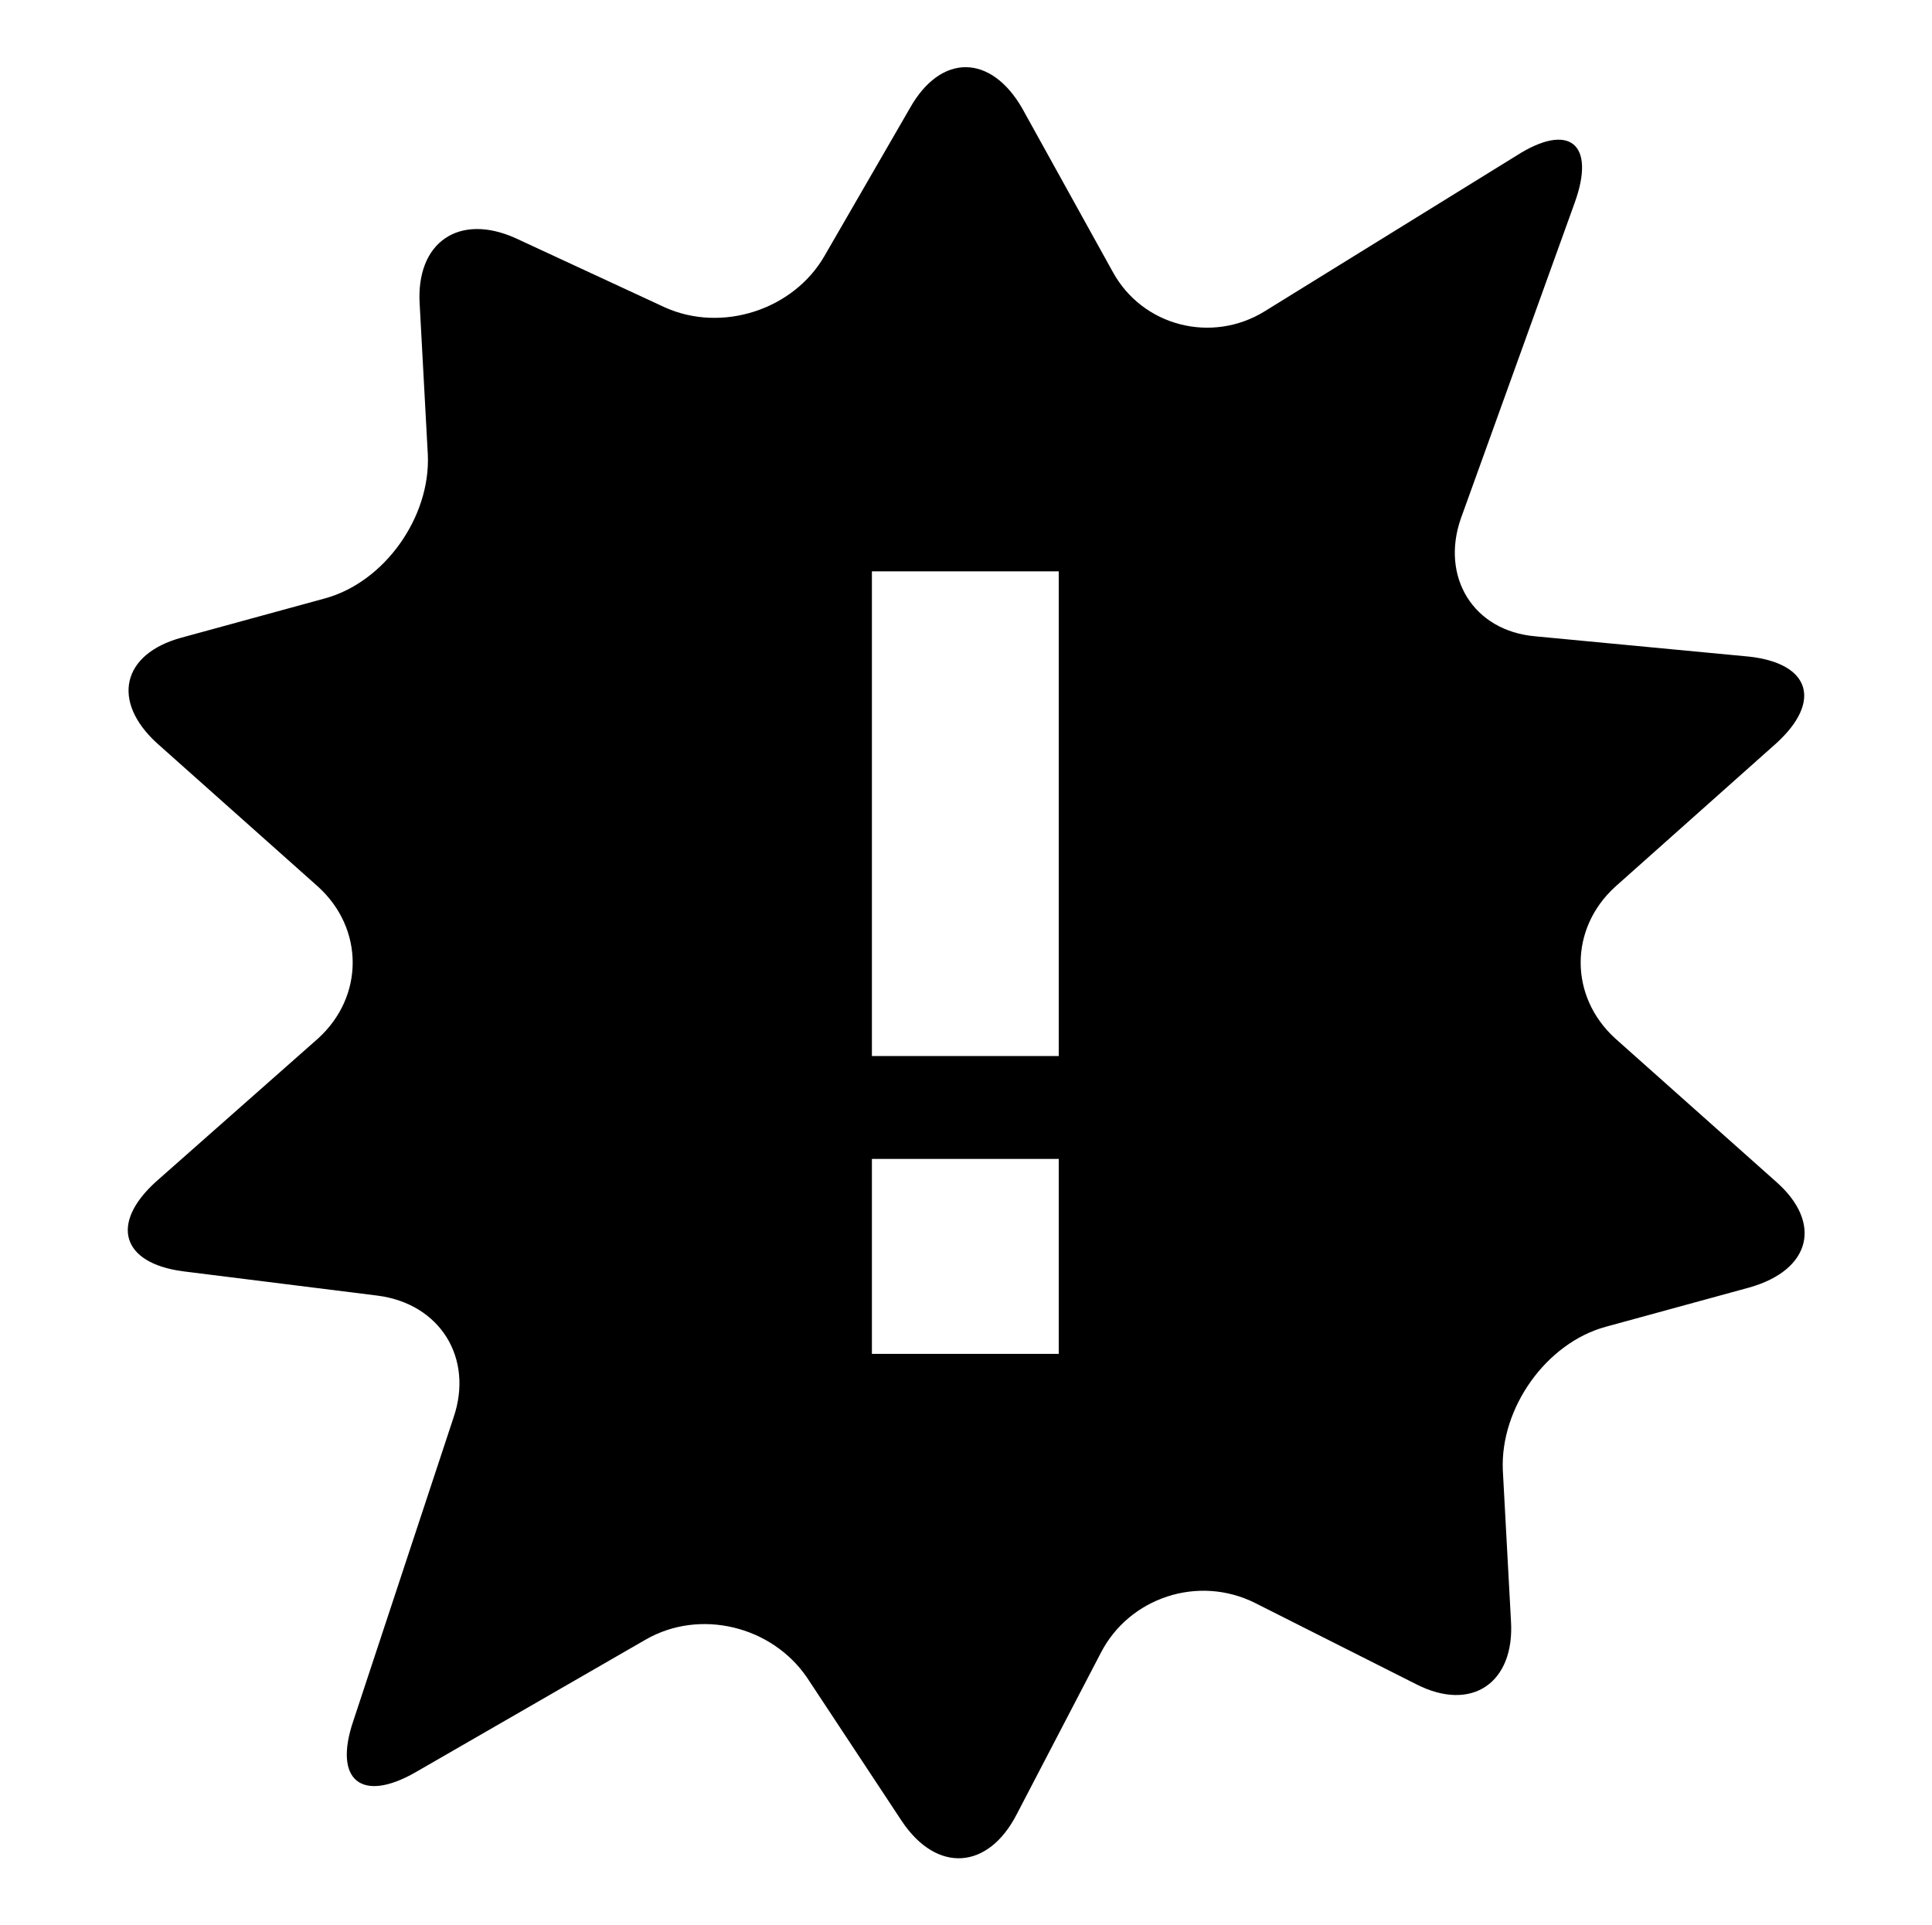 <?xml version="1.0" encoding="utf-8"?>
<!-- Generator: Adobe Illustrator 28.1.0, SVG Export Plug-In . SVG Version: 6.00 Build 0)  -->
<svg version="1.1" id="Layer_3" xmlns="http://www.w3.org/2000/svg" xmlns:xlink="http://www.w3.org/1999/xlink" x="0px" y="0px"
	 viewBox="0 0 142.7 142.2" style="enable-background:new 0 0 142.7 142.2;" xml:space="preserve">
<path d="M131.2,87.3l-11.9-10.6c-3.4-3.1-3.4-8.1,0-11.2l11.9-10.6c3.4-3.1,2.5-5.9-2-6.4l-15.8-1.5c-4.6-0.4-7-4.4-5.5-8.7
	l8.4-23.3c1.6-4.4-0.4-6-4.3-3.5L93.4,23c-3.9,2.4-9,1.1-11.2-2.9L75.5,8c-2.3-4-6-4.1-8.3,0l-6.3,10.9c-2.3,4-7.6,5.7-11.8,3.8
	l-11-5.1c-4.2-1.9-7.4,0.3-7.1,4.9l0.6,11.1c0.2,4.6-3.2,9.4-7.6,10.6l-10.6,2.9c-4.4,1.2-5.2,4.7-1.8,7.8l11.9,10.6
	c3.4,3.1,3.4,8.1,0,11.2L11.5,87.3c-3.4,3.1-2.5,6,2,6.6l14.4,1.8c4.6,0.6,7.1,4.6,5.6,9l-7.4,22.4c-1.5,4.4,0.6,6.1,4.6,3.8l17-9.8
	c4-2.3,9.3-1,11.9,2.8l7,10.6c2.6,3.9,6.4,3.6,8.5-0.5l6.2-11.9c2.1-4.1,7.2-5.8,11.4-3.7l11.9,6c4.1,2.1,7.3-0.1,7-4.7l-0.6-11.1
	c-0.2-4.6,3.2-9.4,7.6-10.6l10.6-2.9C133.8,93.8,134.6,90.3,131.2,87.3z M78.2,100H64.4V85.6h13.8V100z M78.2,78H64.4V42.2h13.8V78z
	"/>
</svg>
